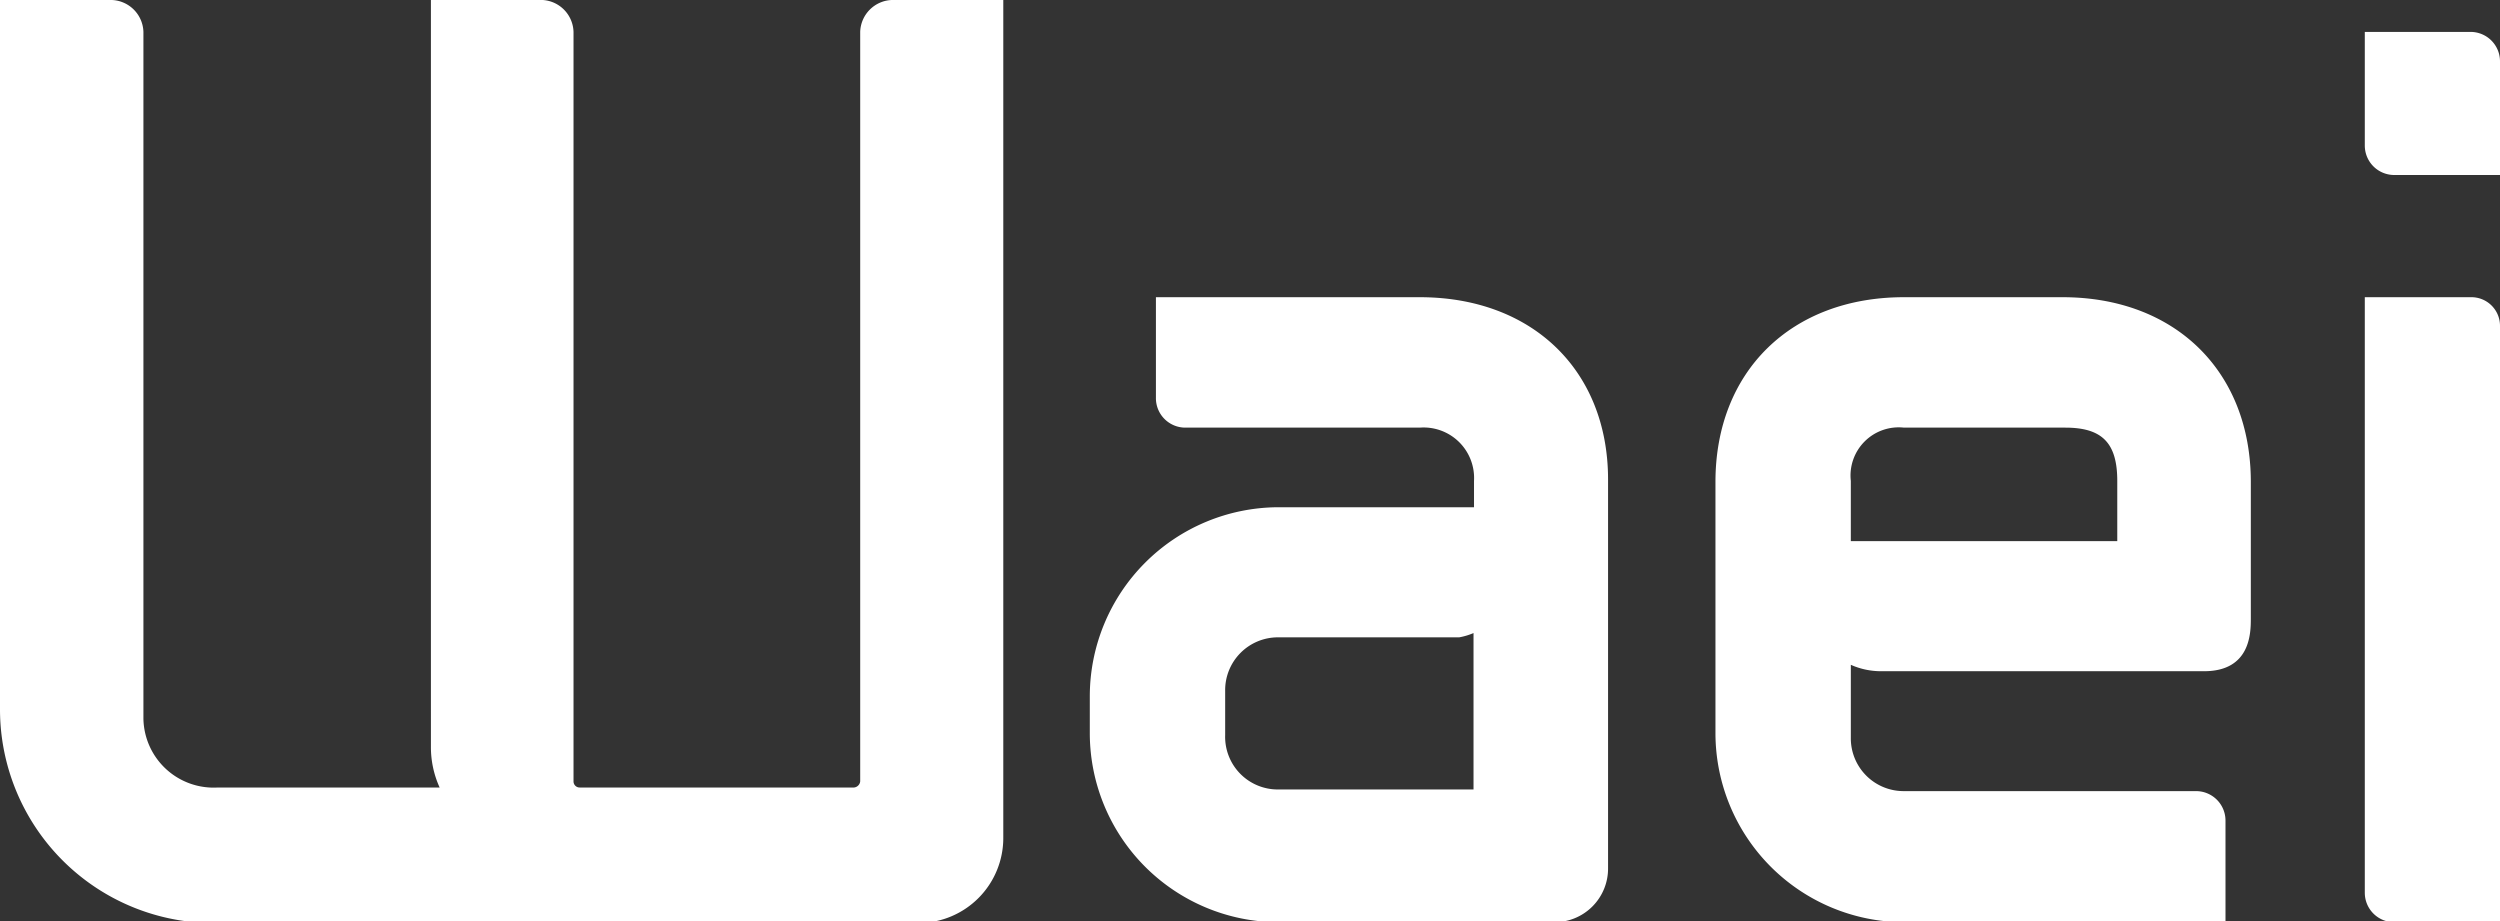 <svg xmlns="http://www.w3.org/2000/svg" viewBox="0 0 152 56" width="152" height="56"><rect x="0" y="0" width="152" height="56" fill="#333333" stroke="none"/><defs><style>.cls-1{fill:#fff;}</style></defs><g id="レイヤー_2" data-name="レイヤー 2"><g id="レイヤー_1-2" data-name="レイヤー 1"><path class="cls-1" d="M60,1V50.9a4.16,4.16,0,0,1-4.15,4.17H13.25A12,12,0,0,1,1,43.12V1H6.8a1,1,0,0,1,.93.94V43.7a5.23,5.23,0,0,0,5.52,5.18H28.58a4.67,4.67,0,0,1-1.44-3.46V1H33a1,1,0,0,1,.93.94V47.51a1.36,1.36,0,0,0,1.36,1.37H51.93a1.41,1.41,0,0,0,1.36-1.37V1.94A1,1,0,0,1,54.22,1Z"/><path class="cls-1" d="M54.22,0A2,2,0,0,0,52.3,1.94V47.51a.42.42,0,0,1-.37.37H35.24a.37.37,0,0,1-.37-.37V1.94A2,2,0,0,0,33,0h-6.8V45.42a5.93,5.93,0,0,0,.53,2.46H13.25A4.27,4.27,0,0,1,8.72,43.7V1.94A2,2,0,0,0,6.8,0H0V43.12a13,13,0,0,0,13.25,13H55.87A5.17,5.17,0,0,0,61,50.9V0ZM51.93,49.88a2.43,2.43,0,0,0,2.36-2.37V1.94L59,2V50.9a3.17,3.17,0,0,1-3.16,3.17H13.25A11,11,0,0,1,2,43.12V2H6.8L6.73,43.7a6.22,6.22,0,0,0,6.52,6.18H31.13l-1.88-1.74a3.66,3.66,0,0,1-1.11-2.72V2H33l-.07,45.51a2.37,2.37,0,0,0,2.36,2.37Z"/><path class="cls-1" d="M96.78,29.15V52.77a2.28,2.28,0,0,1-2.3,2.3H77.72A10.45,10.45,0,0,1,67.26,44.56V42.33A10.45,10.45,0,0,1,77.72,31.82H89.83a.8.8,0,0,0,.78-.8v-1.8A4,4,0,0,0,86.32,25H72.06a.8.8,0,0,1-.79-.8V19.07h15C92.12,19.07,96.78,22.6,96.78,29.15ZM77.72,49H89.9a.74.74,0,0,0,.72-.79V36.71a2.3,2.3,0,0,1-1.87,1.08h-11A4.2,4.2,0,0,0,73.49,42V44.7A4.2,4.2,0,0,0,77.72,49Z"/><path class="cls-1" d="M70.28,18.07v6.11A1.79,1.79,0,0,0,72.06,26H86.32a3.07,3.07,0,0,1,3.3,3.24v1.6H77.72A11.5,11.5,0,0,0,66.26,42.33v2.23A11.5,11.5,0,0,0,77.72,56.07H94.48a3.26,3.26,0,0,0,3.29-3.3V29.15c0-6.62-4.6-11.08-11.45-11.08Zm16,2c5.74,0,9.46,3.57,9.46,9.08V52.77a1.27,1.27,0,0,1-1.3,1.3H77.72a9.5,9.5,0,0,1-9.47-9.51V42.33a9.5,9.5,0,0,1,9.47-9.51H89.83A1.79,1.79,0,0,0,91.61,31v-1.8A5,5,0,0,0,86.32,24h-14V20.07Z"/><path class="cls-1" d="M89.74,36.23a1.34,1.34,0,0,1-1.08.57H77.72A5.18,5.18,0,0,0,72.5,42V44.7A5.17,5.17,0,0,0,77.72,50H89.9a1.73,1.73,0,0,0,1.71-1.79V32.85ZM74.49,44.7V42a3.21,3.21,0,0,1,3.23-3.25h11a4,4,0,0,0,.87-.26V48H77.72A3.2,3.2,0,0,1,74.49,44.7Z"/><path class="cls-1" d="M105.3,44.56V29.3c0-6.7,4.66-10.23,10.46-10.23h9.6c5.8,0,10.46,3.53,10.46,10.23v8.28c0,1.22-.15,2.23-1.87,2.23H114.33a3.45,3.45,0,0,1-2.8-1.37v6.41a4.2,4.2,0,0,0,4.23,4.25h17.76a.8.8,0,0,1,.79.79v5.18H115.76A10.45,10.45,0,0,1,105.3,44.56ZM115.76,25a3.91,3.91,0,0,0-4.23,4.24v3.89a.78.78,0,0,0,.72.79h16.69a.8.8,0,0,0,.79-.79V29.22c0-2.88-1.36-4.24-4.16-4.24Z"/><path class="cls-1" d="M115.76,18.07c-6.85,0-11.46,4.51-11.46,11.23V44.56a11.5,11.5,0,0,0,11.46,11.51h19.55V49.89a1.79,1.79,0,0,0-1.79-1.79H115.76a3.21,3.21,0,0,1-3.23-3.25V40.42a4.5,4.5,0,0,0,1.8.39H134c2.85,0,2.85-2.35,2.85-3.23V29.3c0-6.72-4.6-11.23-11.45-11.23Zm-9.47,26.49V29.3c0-5.61,3.72-9.23,9.47-9.23h9.6c5.75,0,9.46,3.62,9.46,9.23v8.28c0,1.23-.13,1.23-.87,1.23H114.33a2.42,2.42,0,0,1-2-1l-1.79-2.4v9.41a5.18,5.18,0,0,0,5.22,5.25h17.56v4H115.76A9.5,9.5,0,0,1,106.29,44.56Z"/><path class="cls-1" d="M115.76,24a4.9,4.9,0,0,0-5.22,5.24v3.89a1.77,1.77,0,0,0,1.54,1.78h16.86a1.79,1.79,0,0,0,1.78-1.79V29.22c0-3.43-1.78-5.24-5.15-5.24Zm-3.23,5.24A2.93,2.93,0,0,1,115.76,26h9.81c2.25,0,3.16.94,3.16,3.24V32.9h-16.2Z"/><path class="cls-1" d="M151,3.74v5.9h-5.45a.8.8,0,0,1-.79-.79V2.94h5.45A.81.81,0,0,1,151,3.74Zm0,16V55.07h-5.45a.8.8,0,0,1-.79-.79V19.07h5.45A.75.75,0,0,1,151,19.79Z"/><path class="cls-1" d="M143.78,1.94V8.85a1.79,1.79,0,0,0,1.78,1.79H152V3.74a1.79,1.79,0,0,0-1.78-1.8Zm6.23,2v4.7h-4.24V3.94Z"/><path class="cls-1" d="M143.78,18.07V54.28a1.79,1.79,0,0,0,1.78,1.79H152V19.79a1.74,1.74,0,0,0-1.78-1.72Zm6.23,2v34h-4.24v-34Z"/></g></g></svg>